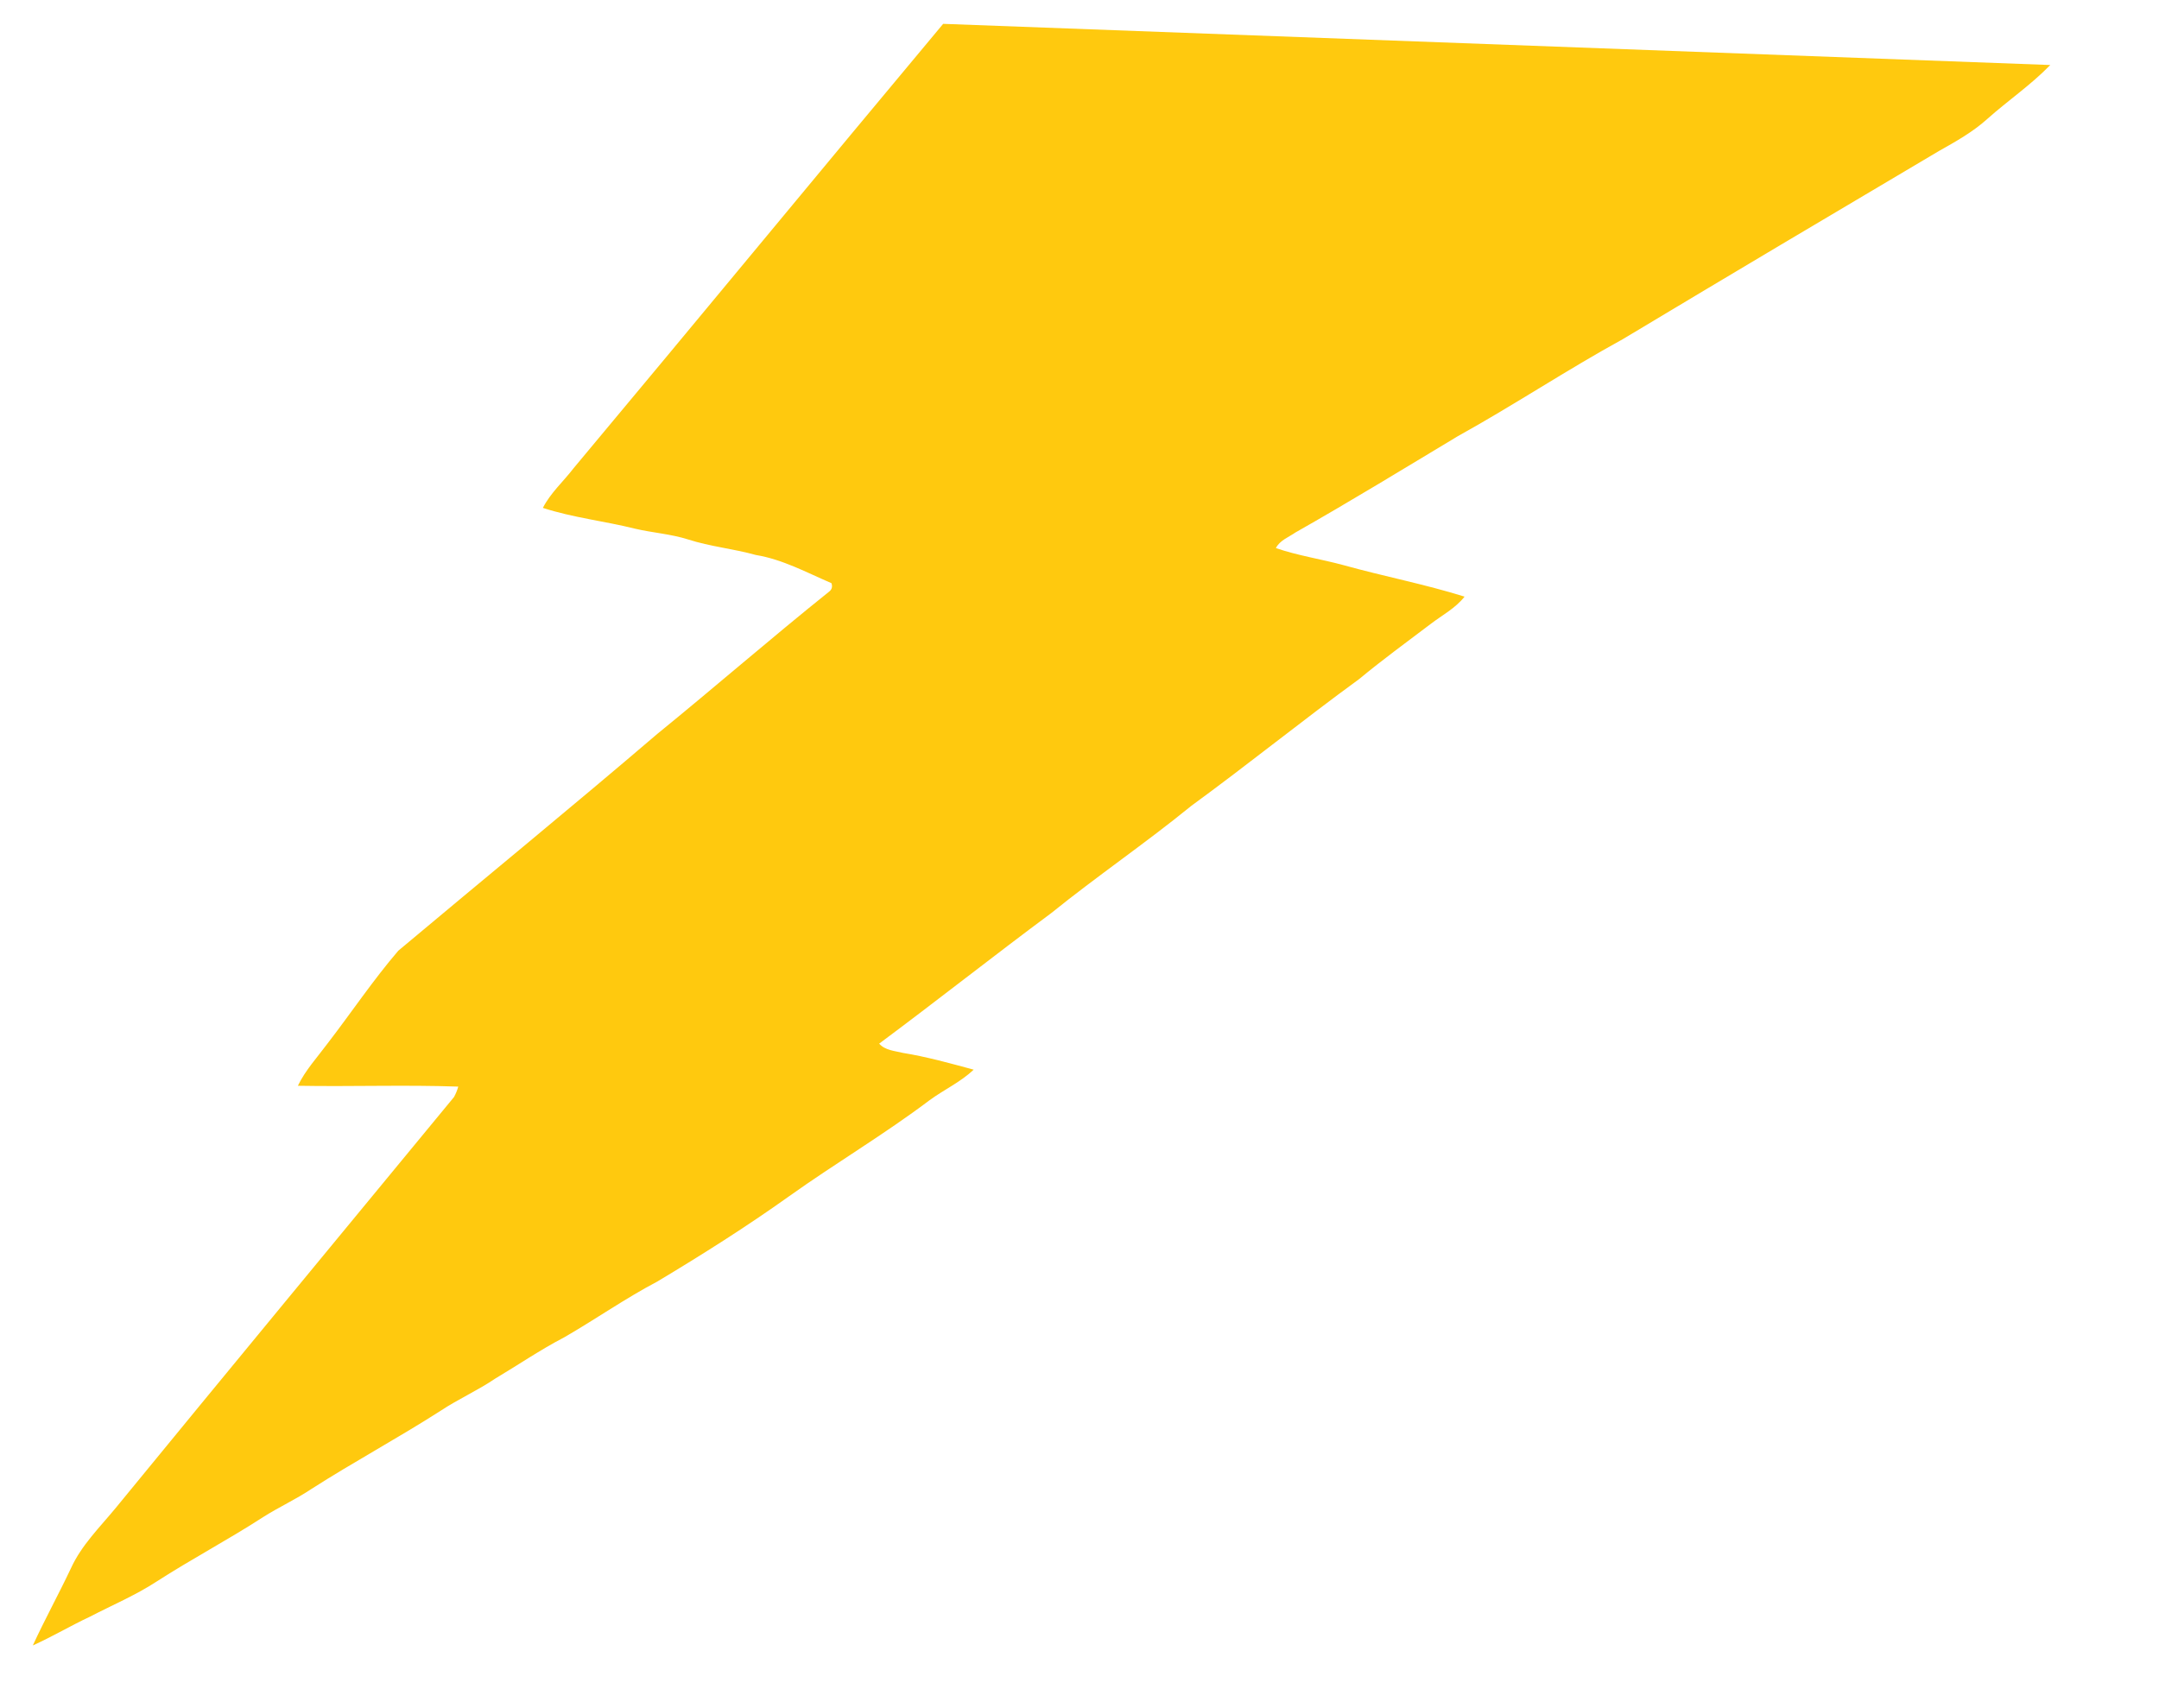 <?xml version="1.0" encoding="UTF-8" standalone="no"?>
<svg
   xmlns:dc="http://purl.org/dc/elements/1.1/"
   xmlns:cc="http://creativecommons.org/ns#"
   xmlns:rdf="http://www.w3.org/1999/02/22-rdf-syntax-ns#"
   xmlns:svg="http://www.w3.org/2000/svg"
   xmlns="http://www.w3.org/2000/svg"
   xmlns:sodipodi="http://sodipodi.sourceforge.net/DTD/sodipodi-0.dtd"
   xmlns:inkscape="http://www.inkscape.org/namespaces/inkscape"
   width="594pt"
   height="470pt"
   viewBox="0 0 594 470"
   version="1.1"
   id="svg7782"
   inkscape:version="0.91 r13725"
   sodipodi:docname="Lightning-Bolt.svg">
  <defs
     id="defs7790" />
  <sodipodi:namedview
     pagecolor="#ffffff"
     bordercolor="#666666"
     borderopacity="1"
     objecttolerance="10"
     gridtolerance="10"
     guidetolerance="10"
     inkscape:pageopacity="0"
     inkscape:pageshadow="2"
     inkscape:window-width="1920"
     inkscape:window-height="1013"
     id="namedview7788"
     showgrid="false"
     inkscape:zoom="0.80340425"
     inkscape:cx="396.27052"
     inkscape:cy="321.852"
     inkscape:window-x="-9"
     inkscape:window-y="-9"
     inkscape:window-maximized="1"
     inkscape:current-layer="svg7782" />
  <g
     id="#ffffffff" />
  <g
     id="#ffc90eff">
    <path
       d="m 259.49,6.56 304.59,11.33 c -5.28,5.46 -11.64,9.77 -17.31,14.83 -3.98,3.6 -8.68,6.22 -13.33,8.84 -29.02,17.17 -58.01,34.39 -86.92,51.74 -15.43,8.46 -30.09,18.23 -45.48,26.75 -14.83,8.91 -29.58,17.94 -44.63,26.47 -1.86,1.29 -4.31,2.17 -5.38,4.29 6.05,2.08 12.42,3.02 18.59,4.69 11.05,3.08 22.36,5.24 33.32,8.67 -2.5,3.2 -6.16,5.09 -9.33,7.52 -6.6,5 -13.3,9.88 -19.68,15.17 -15.59,11.37 -30.59,23.51 -46.17,34.88 -12.55,10.23 -25.96,19.35 -38.55,29.52 -15.91,11.81 -31.44,24.1 -47.33,35.91 1.63,1.85 4.26,1.98 6.51,2.54 6.6,1.07 13.05,2.88 19.5,4.62 -3.59,3.4 -8.15,5.49 -12.12,8.39 -12.46,9.4 -25.92,17.36 -38.62,26.41 -11.74,8.38 -23.94,16.09 -36.31,23.5 -8.83,4.65 -17.02,10.4 -25.66,15.38 -6.53,3.39 -12.6,7.56 -18.91,11.31 -4.82,3.27 -10.17,5.64 -15.02,8.85 -11.69,7.5 -23.92,14.07 -35.61,21.56 -4.25,2.84 -8.91,4.96 -13.22,7.7 -9.6,6.22 -19.74,11.56 -29.35,17.76 -5.8,3.78 -12.2,6.48 -18.33,9.66 -5.31,2.49 -10.36,5.5 -15.71,7.91 3.3,-7.17 7.12,-14.1 10.49,-21.24 2.9,-6.36 7.95,-11.29 12.33,-16.61 30.92,-37.76 62.03,-75.39 93.06,-113.05 0.5,-0.91 0.89,-1.87 1.17,-2.87 -14.69,-0.52 -29.42,0.04 -44.13,-0.23 2.08,-4.3 5.35,-7.84 8.18,-11.65 6.52,-8.47 12.5,-17.4 19.46,-25.52 23.73,-19.91 47.72,-39.52 71.25,-59.65 15.83,-12.88 31.23,-26.29 47.15,-39.05 0.86,-0.61 1.12,-1.42 0.76,-2.43 -6.8,-2.91 -13.41,-6.54 -20.79,-7.75 -6.15,-1.72 -12.55,-2.31 -18.63,-4.27 -4.76,-1.52 -9.78,-1.83 -14.63,-2.97 -8.4,-2.1 -17.08,-3.03 -25.34,-5.72 2.11,-4.14 5.64,-7.25 8.43,-10.89 34.01,-40.68 67.7,-81.62 101.7,-122.3 z"
       id="path7786"
       inkscape:connector-curvature="0"
       style="opacity:1;fill:#ffc90e"
       sodipodi:nodetypes="cccccccccccccccccccccccccccccccccccccccccccc" />
  </g>
</svg>
